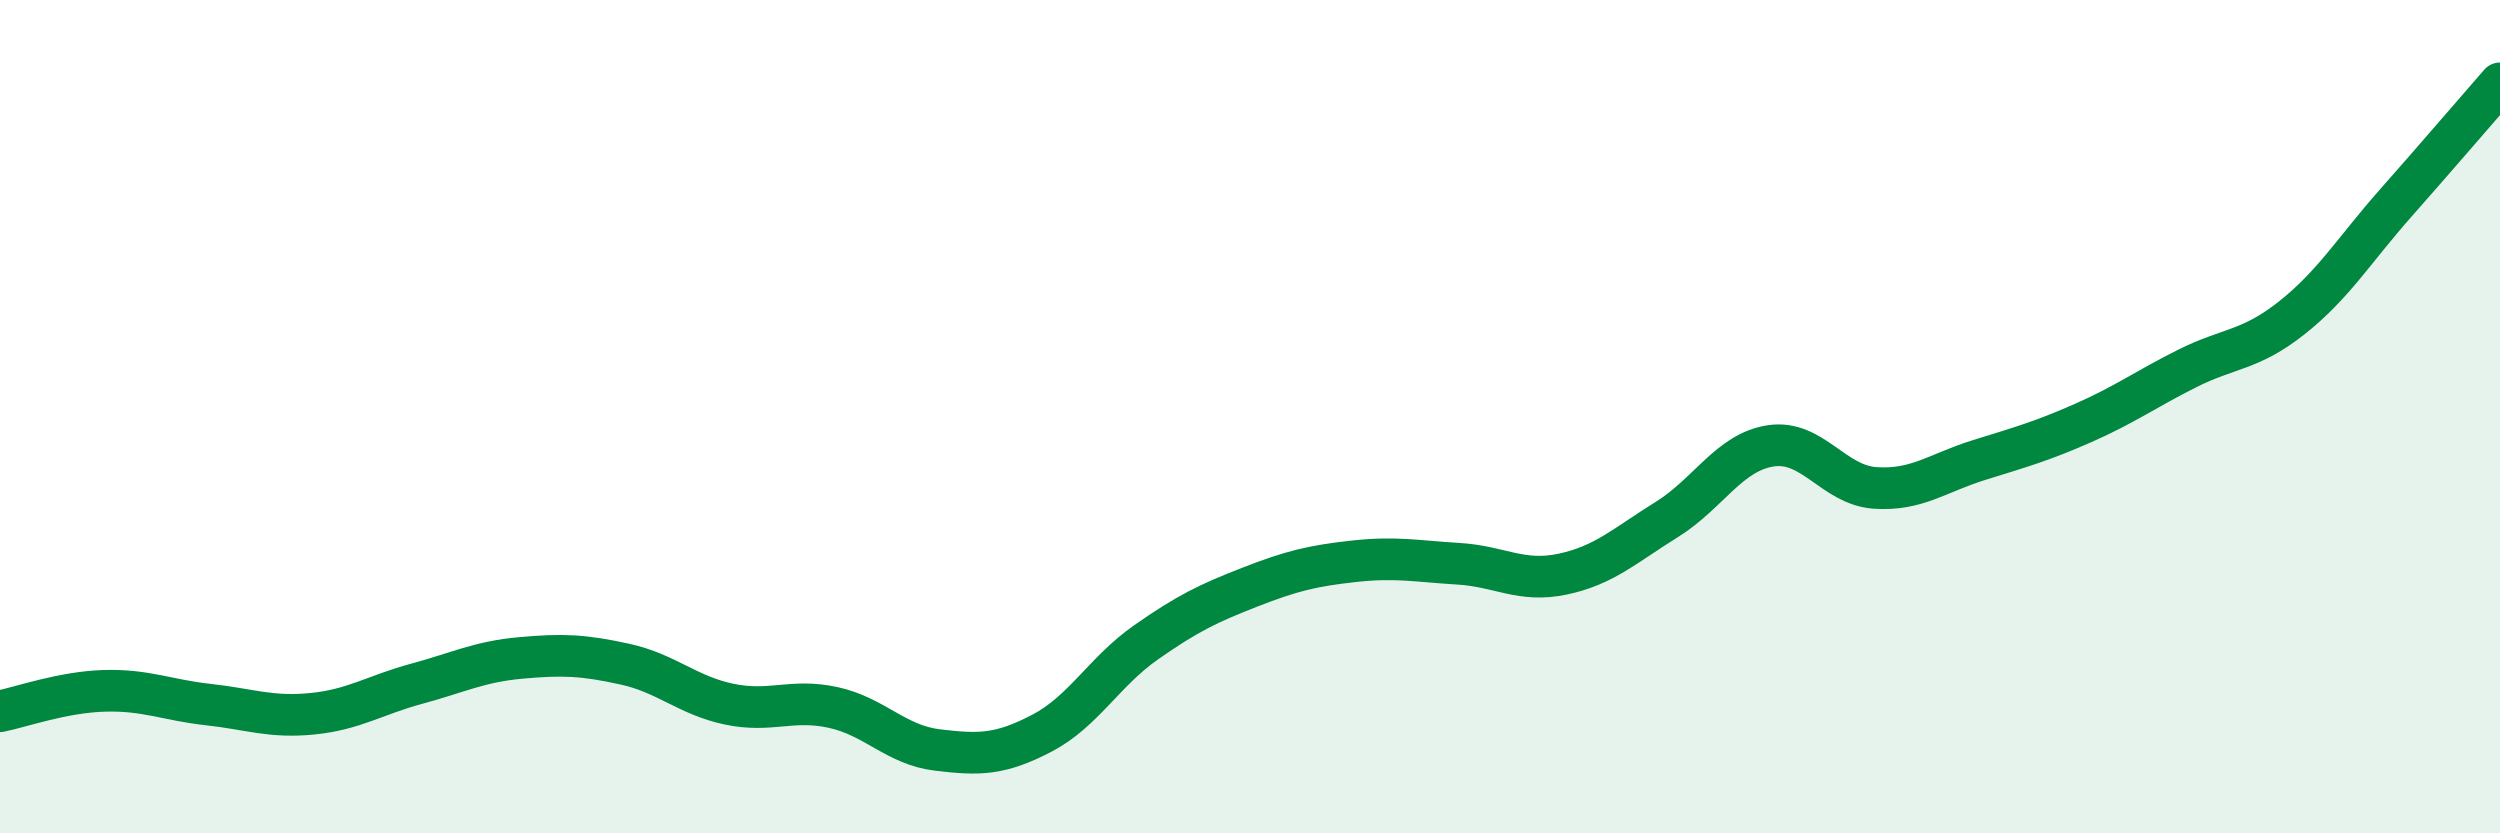 
    <svg width="60" height="20" viewBox="0 0 60 20" xmlns="http://www.w3.org/2000/svg">
      <path
        d="M 0,17.07 C 0.5,16.97 1.5,16.61 2.5,16.58 C 3.5,16.55 4,16.8 5,16.91 C 6,17.02 6.5,17.23 7.5,17.13 C 8.5,17.03 9,16.68 10,16.41 C 11,16.14 11.5,15.88 12.5,15.79 C 13.5,15.7 14,15.72 15,15.94 C 16,16.16 16.5,16.69 17.5,16.9 C 18.5,17.11 19,16.76 20,16.98 C 21,17.2 21.5,17.88 22.5,18 C 23.5,18.12 24,18.12 25,17.6 C 26,17.08 26.5,16.12 27.5,15.42 C 28.5,14.72 29,14.48 30,14.09 C 31,13.7 31.5,13.58 32.5,13.47 C 33.5,13.36 34,13.47 35,13.53 C 36,13.59 36.5,13.99 37.5,13.78 C 38.5,13.57 39,13.09 40,12.47 C 41,11.85 41.5,10.85 42.5,10.7 C 43.5,10.55 44,11.64 45,11.71 C 46,11.78 46.5,11.35 47.5,11.04 C 48.5,10.73 49,10.59 50,10.15 C 51,9.71 51.5,9.34 52.5,8.84 C 53.5,8.34 54,8.42 55,7.63 C 56,6.84 56.5,6 57.5,4.87 C 58.5,3.74 59.5,2.57 60,2L60 20L0 20Z"
        fill="#008740"
        opacity="0.1"
        stroke-linecap="round"
        stroke-linejoin="round"
      />
      <path
        d="M 0,17.07 C 0.5,16.97 1.5,16.61 2.5,16.58 C 3.5,16.55 4,16.8 5,16.91 C 6,17.02 6.5,17.23 7.5,17.13 C 8.5,17.03 9,16.68 10,16.41 C 11,16.14 11.5,15.88 12.5,15.79 C 13.5,15.7 14,15.72 15,15.94 C 16,16.16 16.5,16.69 17.5,16.9 C 18.5,17.11 19,16.76 20,16.98 C 21,17.2 21.5,17.88 22.5,18 C 23.5,18.12 24,18.12 25,17.6 C 26,17.08 26.5,16.12 27.5,15.42 C 28.5,14.72 29,14.48 30,14.09 C 31,13.7 31.5,13.58 32.5,13.47 C 33.5,13.36 34,13.47 35,13.53 C 36,13.59 36.5,13.99 37.5,13.78 C 38.5,13.57 39,13.09 40,12.47 C 41,11.85 41.5,10.85 42.5,10.7 C 43.5,10.55 44,11.64 45,11.71 C 46,11.78 46.5,11.35 47.5,11.04 C 48.5,10.73 49,10.59 50,10.15 C 51,9.71 51.5,9.34 52.5,8.84 C 53.5,8.34 54,8.42 55,7.63 C 56,6.84 56.5,6 57.5,4.87 C 58.5,3.74 59.5,2.57 60,2"
        stroke="#008740"
        stroke-width="1"
        fill="none"
        stroke-linecap="round"
        stroke-linejoin="round"
      />
    </svg>
  